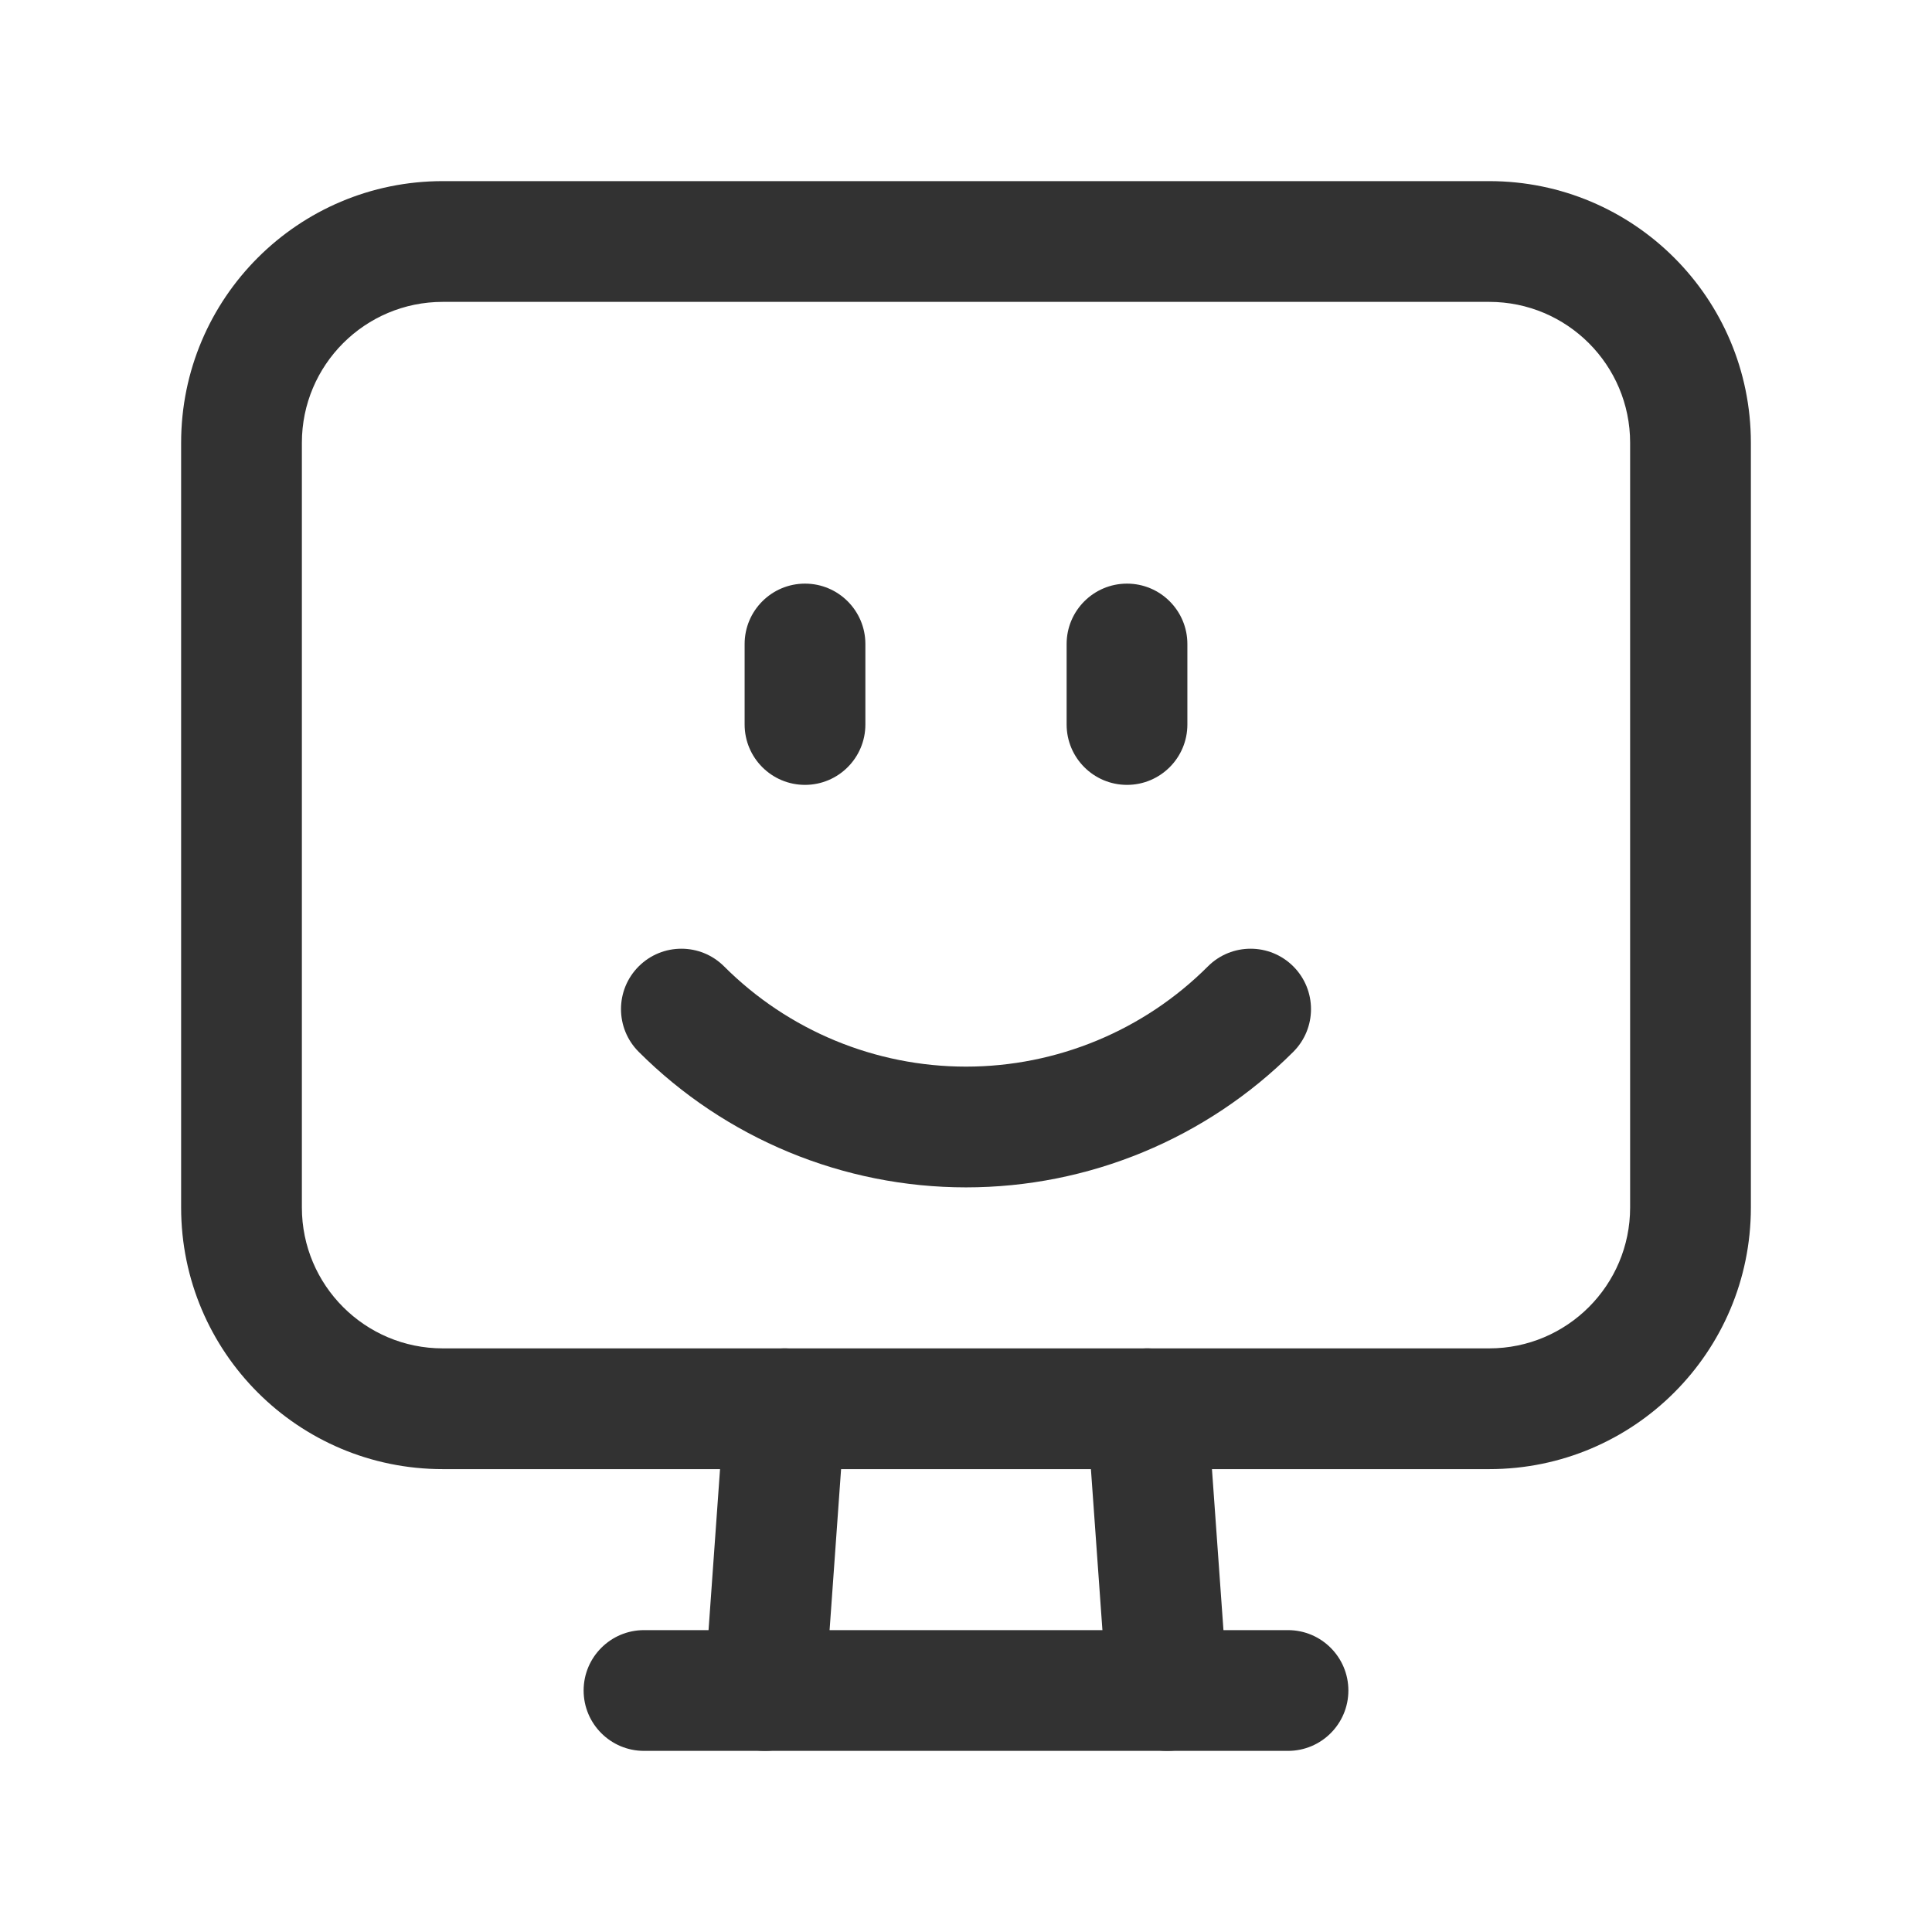 <?xml version="1.0" encoding="UTF-8"?> <svg xmlns="http://www.w3.org/2000/svg" viewBox="0 0 24 24" preserveAspectRatio="xMidYMid" version="1.1"><!--Generated by IJSVG (https://github.com/iconjar/IJSVG)--><g><g><g><path d="M18.5 2.25H5.5C3.705 2.25 2.25 3.705 2.25 5.5V15C2.25 16.795 3.705 18.25 5.5 18.25H18.5C20.295 18.25 21.75 16.795 21.75 15V5.5C21.75 3.705 20.295 2.25 18.5 2.25ZM18.5 3.75C19.466 3.75 20.25 4.534 20.25 5.5V15C20.25 15.966 19.466 16.75 18.5 16.75H5.5C4.534 16.75 3.75 15.966 3.75 15V5.5C3.75 4.534 4.534 3.75 5.5 3.75H18.5Z" fill="#323232"></path><path d="M14.197 16.752C14.61 16.722 14.969 17.033 14.998 17.447L15.248 20.947C15.278 21.36 14.967 21.719 14.553 21.748 14.14 21.778 13.781 21.467 13.752 21.053L13.502 17.553C13.472 17.14 13.783 16.781 14.197 16.752Z" fill="#323232"></path><path d="M9.803 16.752C10.217 16.781 10.528 17.14 10.498 17.553L10.248 21.053C10.219 21.467 9.86 21.778 9.447 21.748 9.033 21.719 8.722 21.36 8.752 20.947L9.002 17.447C9.031 17.033 9.39 16.722 9.803 16.752Z" fill="#323232"></path><path d="M16 20.25C16.414 20.25 16.75 20.586 16.75 21 16.75 21.414 16.414 21.75 16 21.75H8C7.586 21.75 7.25 21.414 7.25 21 7.25 20.586 7.586 20.25 8 20.25H16Z" fill="#323232"></path><path d="M10 7.25C10.414 7.25 10.75 7.586 10.75 8V9C10.75 9.414 10.414 9.75 10 9.75 9.586 9.75 9.25 9.414 9.25 9V8C9.25 7.586 9.586 7.25 10 7.25Z" fill="#323232"></path><path d="M14 7.25C14.414 7.25 14.75 7.586 14.75 8V9C14.75 9.414 14.414 9.75 14 9.75 13.586 9.75 13.25 9.414 13.25 9V8C13.25 7.586 13.586 7.25 14 7.25Z" fill="#323232"></path><path d="M7.934 12.005C8.227 11.712 8.702 11.712 8.995 12.005 9.792 12.802 10.873 13.25 12 13.25 13.127 13.25 14.208 12.802 15.005 12.005 15.298 11.712 15.773 11.712 16.066 12.005 16.359 12.298 16.359 12.773 16.066 13.066 14.988 14.144 13.525 14.75 12 14.75 10.475 14.75 9.012 14.144 7.934 13.066 7.641 12.773 7.641 12.298 7.934 12.005Z" fill="#323232"></path></g></g></g></svg> 